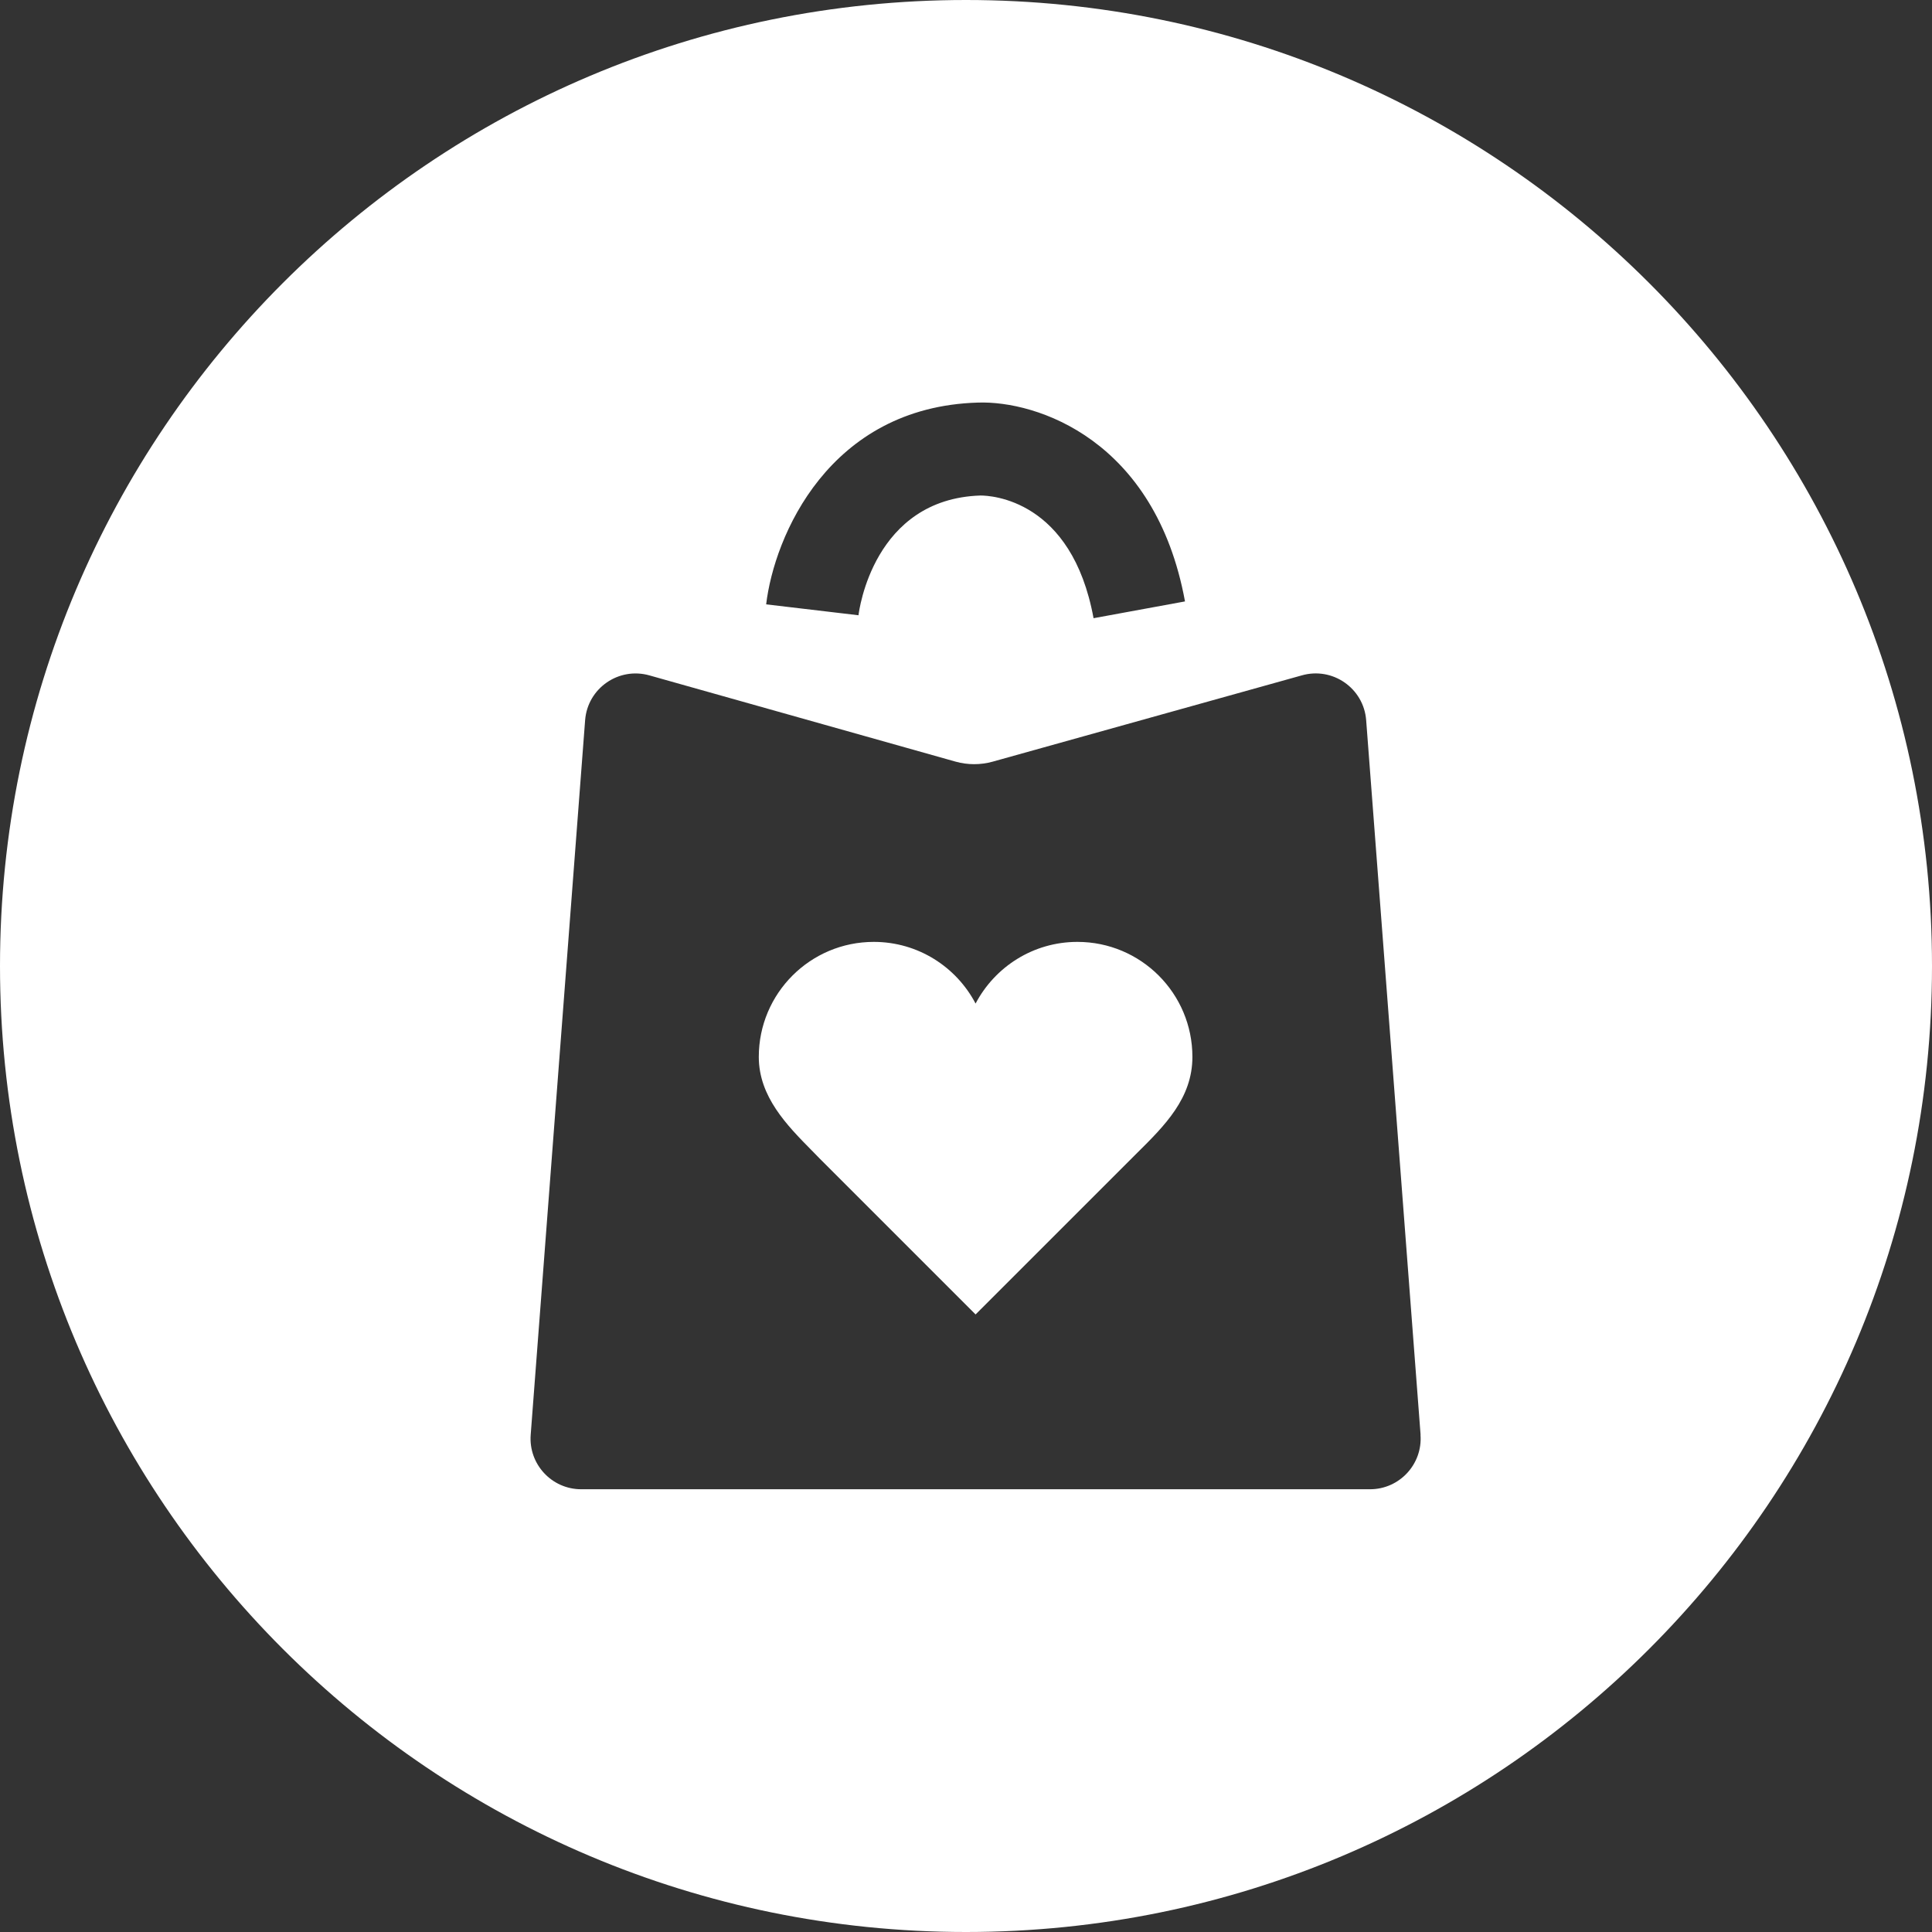 <svg width="48" height="48" viewBox="0 0 48 48" fill="none" xmlns="http://www.w3.org/2000/svg">
<rect x="0" y="0" width="48" height="48" fill="#333333" stroke="none"/>
<path fill-rule="evenodd" clip-rule="evenodd" d="M24 0C10.745 0 0 10.745 0 24C0 37.255 10.745 48 24 48C37.255 48 48 37.255 48 24C48 10.745 37.255 0 24 0ZM24.36 12.311H24.361C24.615 12.311 26.627 12.405 27.169 15.359L29.441 14.942C28.703 10.921 25.754 9.952 24.297 10.002C20.592 10.111 19.235 13.328 19.035 15.015L21.329 15.286C21.343 15.168 21.702 12.397 24.359 12.311H24.36ZM35.294 35.646L33.942 17.894C33.882 17.098 33.105 16.559 32.338 16.781L24.667 18.922C24.363 19.007 24.042 19.007 23.739 18.922L16.142 16.782C15.375 16.56 14.597 17.098 14.537 17.895L13.185 35.646C13.129 36.376 13.707 37 14.439 37H34.038C34.77 37 35.348 36.376 35.292 35.646H35.294ZM28.121 28.775L24.238 32.657L20.356 28.775C20.297 28.713 20.235 28.651 20.173 28.587L20.172 28.587C19.553 27.959 18.852 27.248 18.852 26.258C18.852 24.68 20.131 23.401 21.709 23.401C22.808 23.401 23.761 24.023 24.238 24.933C24.717 24.023 25.668 23.401 26.768 23.401C28.346 23.401 29.625 24.68 29.625 26.258C29.625 27.284 28.936 27.967 28.246 28.65C28.204 28.692 28.162 28.733 28.121 28.775Z" fill="white"/>
</svg>
